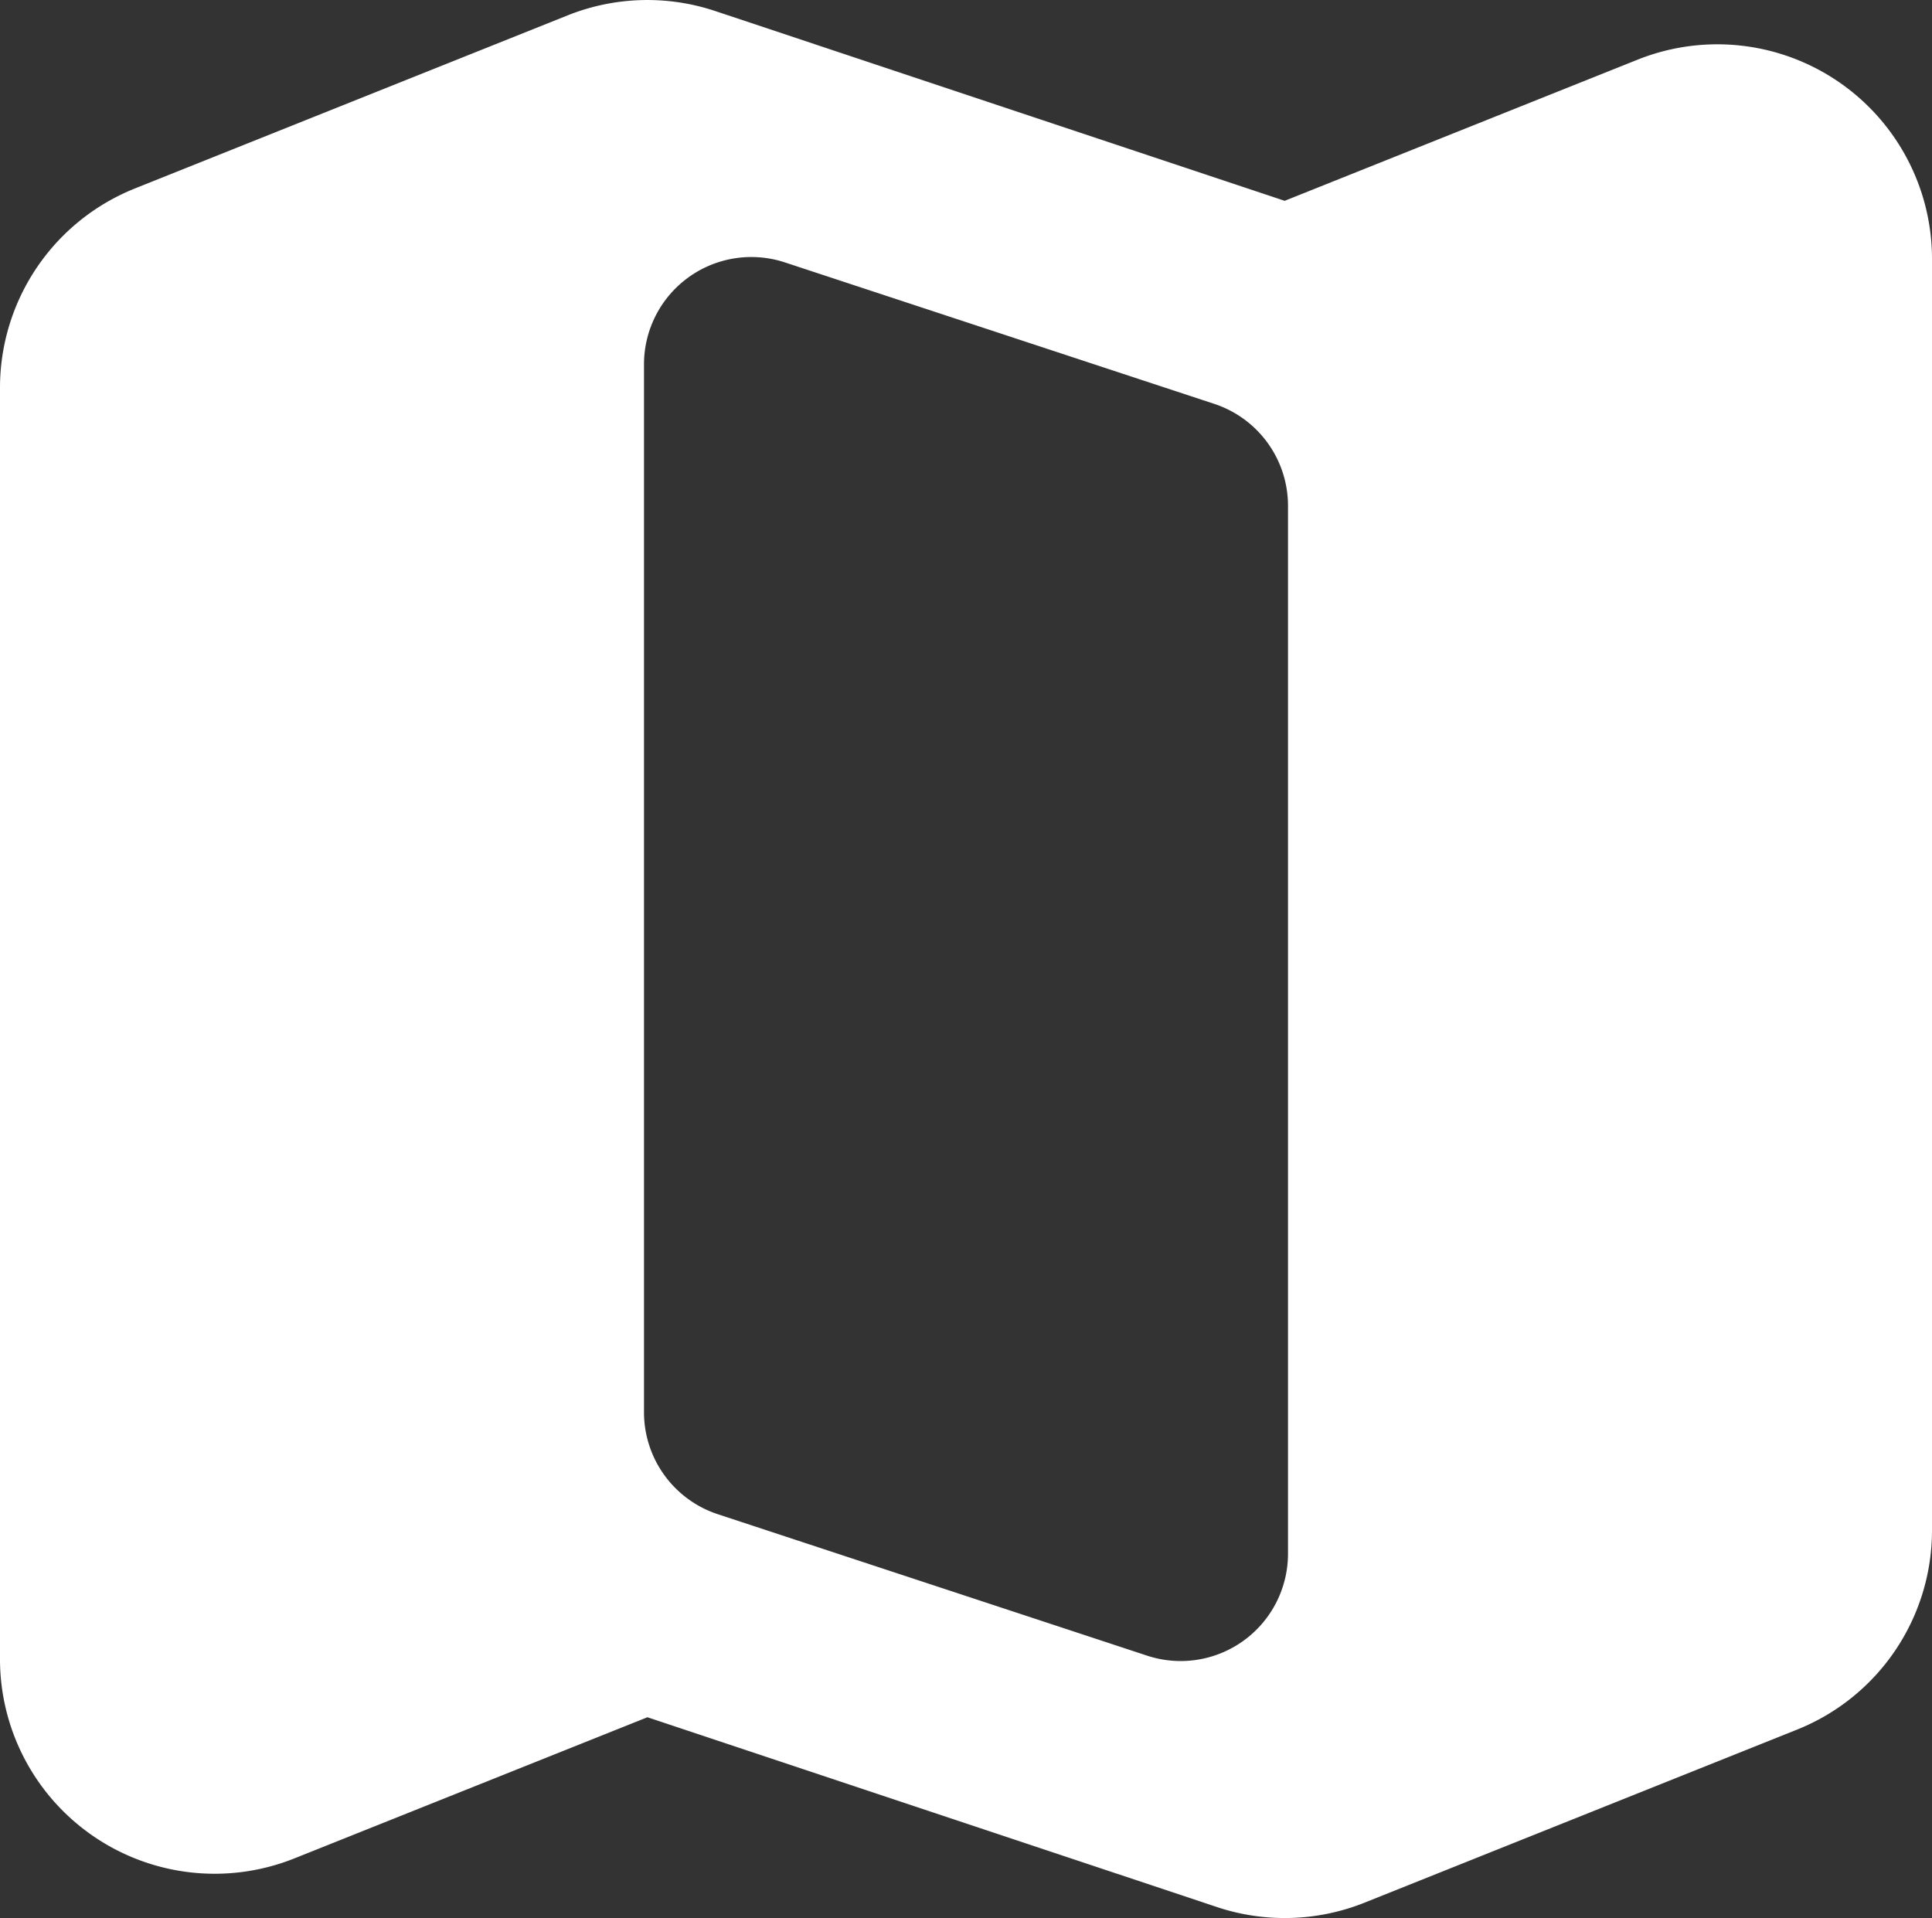 <svg height="35.741" viewBox="0 0 36 35.741" width="36" xmlns="http://www.w3.org/2000/svg"><rect x="0" y="0" width="36" height="35.741" fill="#333333" stroke="none"/><path d="m33.514 4.241-6.576 2.63-10.61-3.536a4 4 0 0 0 -2.75.08l-8.064 3.226a4 4 0 0 0 -2.514 3.714v23.69a4 4 0 0 0 5.486 3.714l6.578-2.63 10.61 3.536a4 4 0 0 0 2.75-.08l8.062-3.226a4 4 0 0 0 2.514-3.714v-23.69a4 4 0 0 0 -5.486-3.714zm-6.514 27.84a2 2 0 0 1 -2.626 1.9l-8-2.636a2 2 0 0 1 -1.374-1.9v-19.526a2 2 0 0 1 2.626-1.9l8 2.636a2 2 0 0 1 1.374 1.9z" fill="#fff" transform="translate(-3 -3.129)"/></svg>